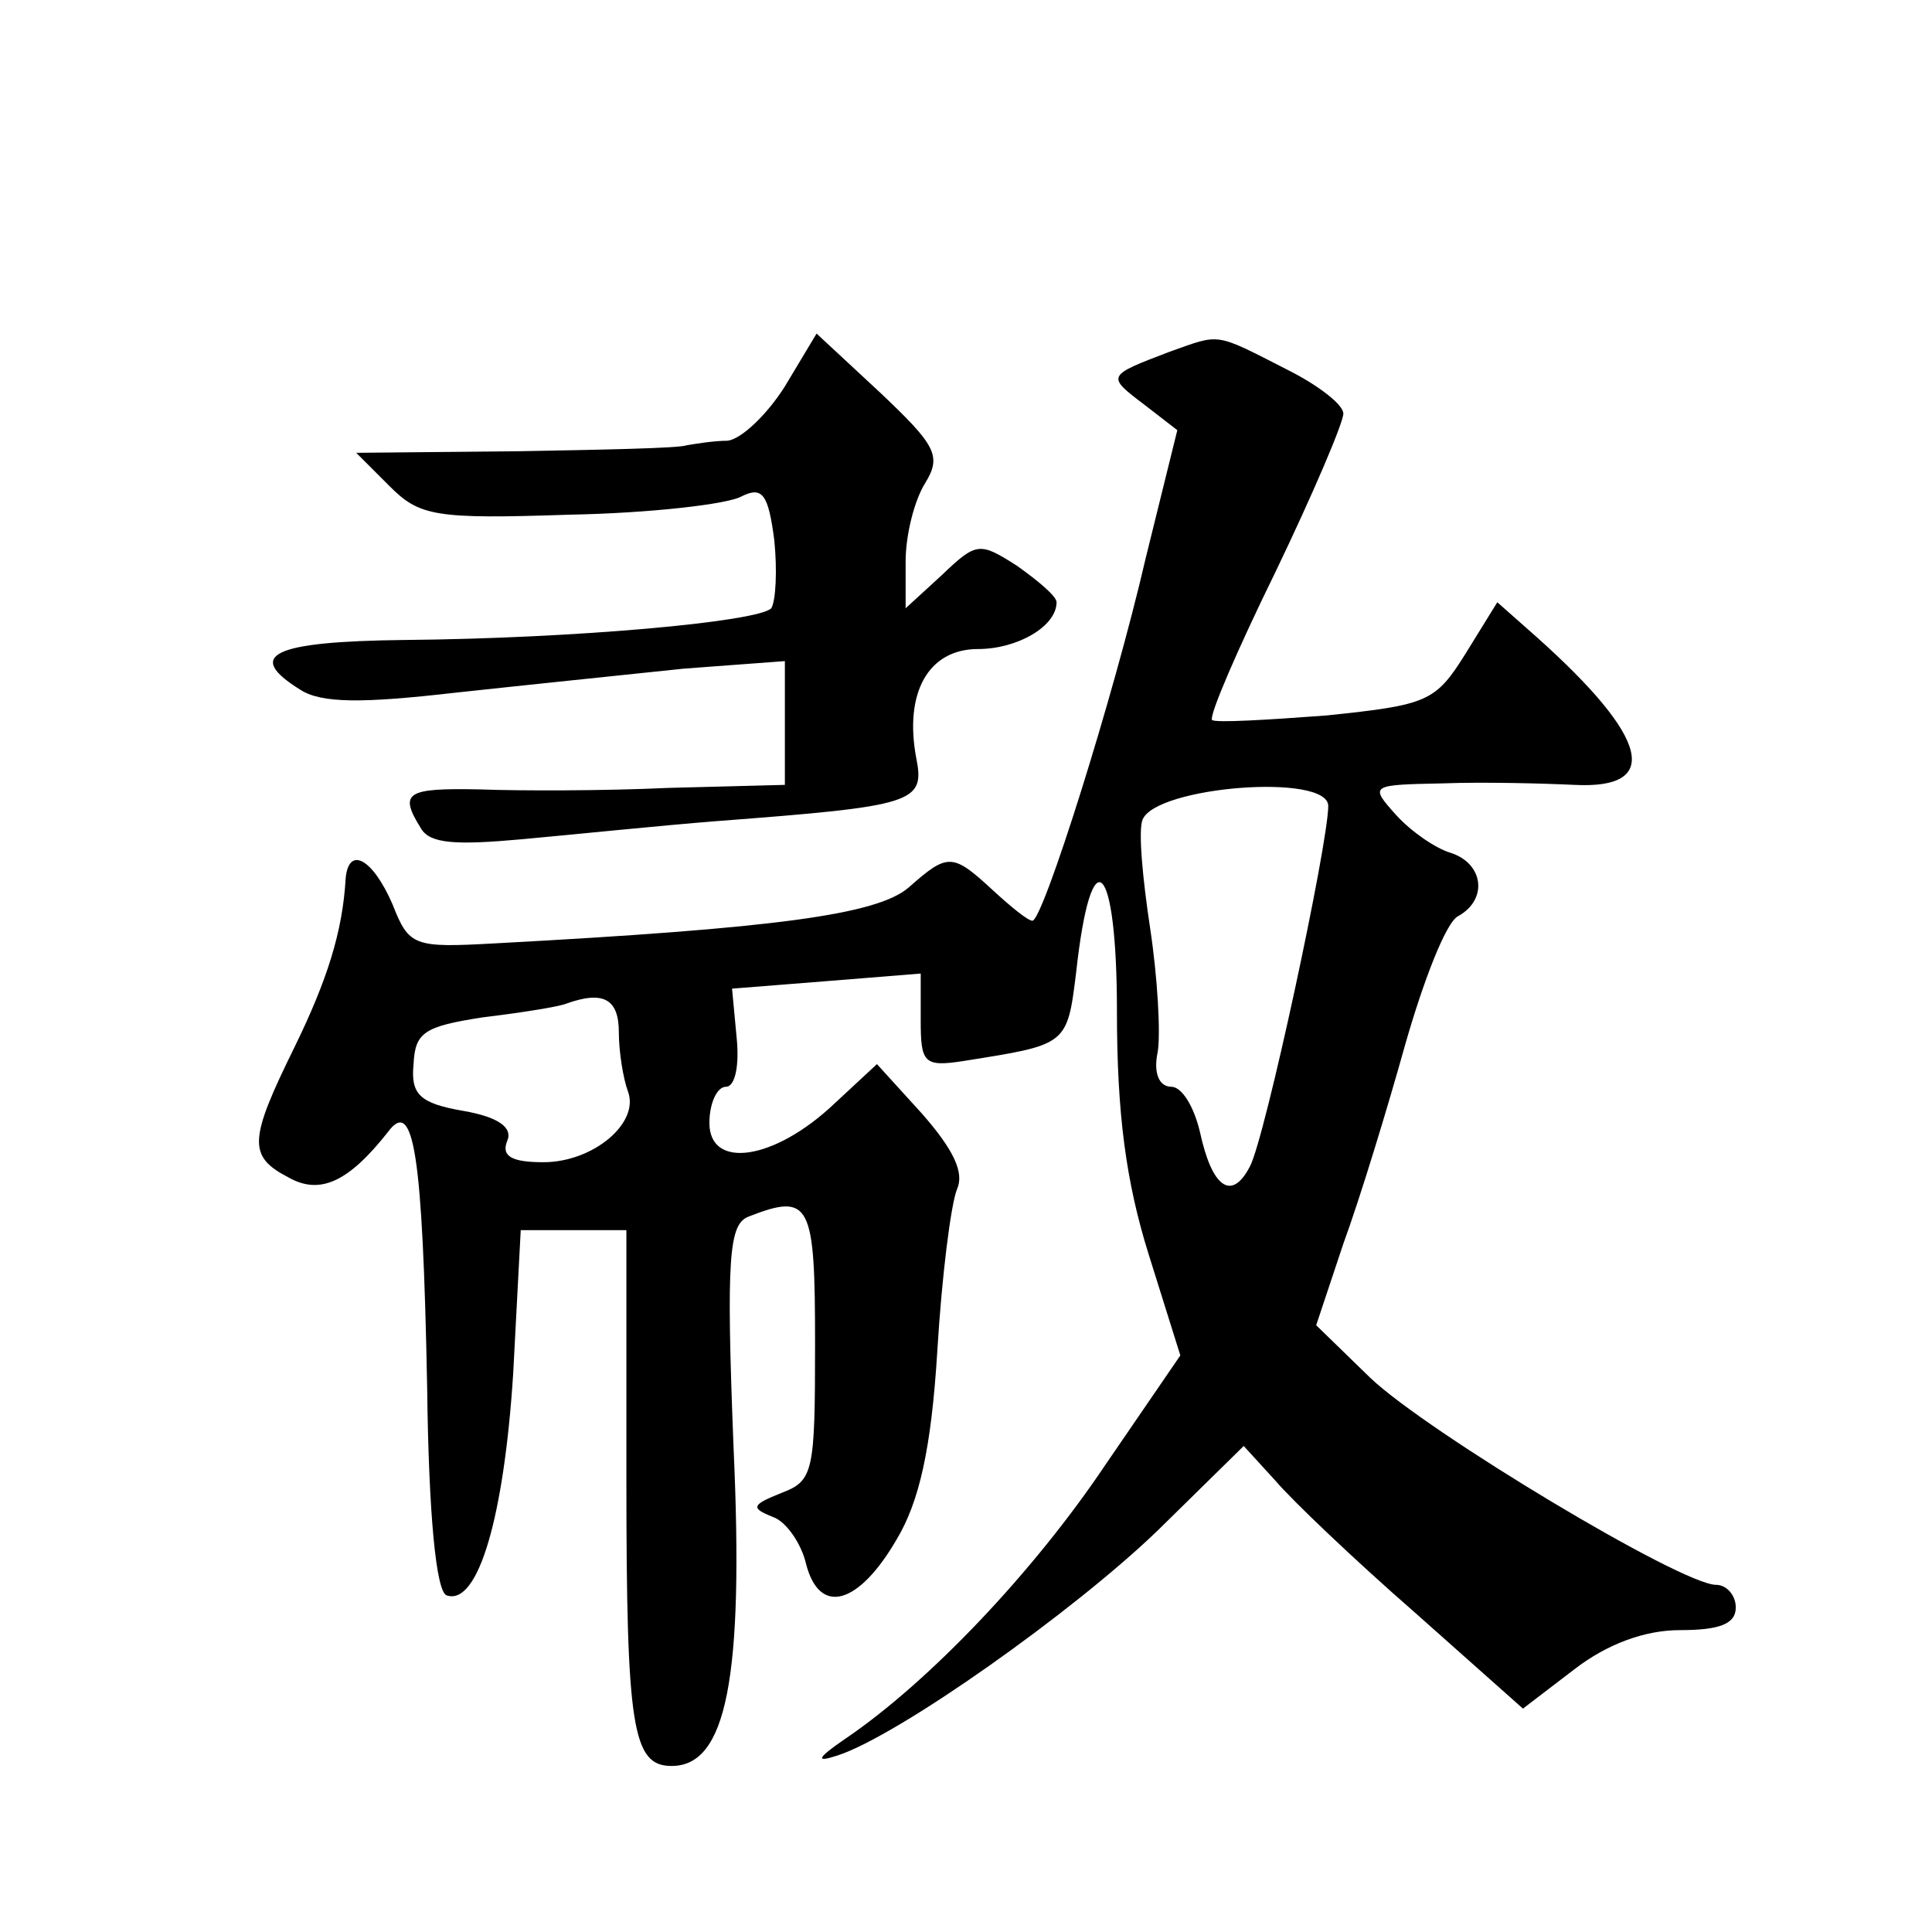 <?xml version="1.0" standalone="no"?>
<!DOCTYPE svg PUBLIC "-//W3C//DTD SVG 20010904//EN"
 "http://www.w3.org/TR/2001/REC-SVG-20010904/DTD/svg10.dtd">
<svg version="1.0" xmlns="http://www.w3.org/2000/svg"
 width="128pt" height="128pt" viewBox="0 0 128 128"
 preserveAspectRatio="xMidYMid meet">
<g transform="translate(0,128) scale(0.1,-0.1)"
fill="#0" stroke="none">
<path d="M520 1024 c-12 -19 -29 -35 -38 -36 -9 0 -21 -2 -27 -3 -5 -2 -57 -3 -115
-4 l-104 -1 22 -22 c20 -20 30 -22 119 -19 54 1 105 7 114 12 14 7 18 2 22 -29
2 -20 1 -40 -2 -45 -9 -9 -130 -20 -243 -21 -88 -1 -106 -10 -69 -33 14 -9 41 -9
102 -2 46 5 114 12 152 16 l67 5 0 -41 0 -41 -77 -2 c-43 -2 -99 -2 -125 -1 -49
1 -54 -2 -39 -26 6 -10 23 -11 67 -7 33 3 91 9 129 12 131 10 138 12 132 42 -8
43 8 72 41 72 26 0 52 15 52 31 0 4 -12 14 -26 24 -25 16 -27 16 -50 -6 l-24 -22
0 31 c0 18 6 41 13 52 11 18 7 25 -30 60 l-42 39 -21 -35z M775 1047 c-42 -16 -42
-16 -17 -35 l22 -17 -21 -85 c-21 -91 -68 -240 -75 -240 -3 0 -14 9 -26 20 -27
25 -30 25 -56 2 -21 -18 -88 -27 -274 -37 -54 -3 -57 -2 -68 26 -13 30 -29 39 -31
17 -2 -35 -12 -67 -34 -112 -30 -61 -31 -72 -4 -86 21 -12 40 -3 66 30 17 23 23
-13 26 -169 1 -85 6 -136 13 -138 21 -7 38 53 44 147 l5 95 35 0 35 0 0 -165 c0
-165 4 -190 30 -190 36 0 48 57 41 211 -5 127 -3 148 10 153 41 16 44 9 44 -84
0 -85 -1 -91 -22 -99 -20 -8 -21 -10 -6 -16 9 -3 19 -18 22 -31 9 -35 35 -27 60
16 15 25 23 60 27 125 3 50 9 97 13 107 5 11 -2 26 -23 50 l-30 33 -28 -26 c-40
-38 -83 -44 -83 -13 0 13 5 24 11 24 6 0 9 14 7 33 l-3 32 63 5 62 5 0 -31 c0 -28
2 -31 28 -27 69 11 69 10 75 59 10 91 27 74 27 -26 0 -68 6 -113 21 -161 l21 -67
-50 -73 c-47 -70 -116 -143 -172 -181 -19 -13 -20 -16 -5 -11 40 13 156 95 212
149 l57 56 21 -23 c11 -13 53 -53 92 -87 l72 -64 34 26 c22 17 47 26 70 26 26 0
37 4 37 15 0 8 -6 15 -13 15 -23 0 -191 101 -229 137 l-36 35 18 54 c11 30 29 89
41 132 12 42 27 81 35 85 20 11 17 35 -5 42 -10 3 -26 14 -36 25 -18 20 -17 20
31 21 27 1 66 0 87 -1 58 -3 50 31 -25 98 l-26 23 -21 -34 c-20 -32 -25 -34 -92
-41 -40 -3 -74 -5 -76 -3 -2 3 17 47 42 98 25 52 45 99 45 105 0 6 -17 19 -37 29
-49 25 -44 24 -78 12z m105 -301 c0 -25 -42 -221 -52 -239 -12 -23 -25 -14 -33
23 -4 17 -12 30 -19 30 -8 0 -12 9 -9 23 2 12 0 49 -5 82 -5 33 -8 65 -5 72 9 22
123 31 123 9z m-470 -150 c0 -13 3 -31 6 -39 8 -21 -23 -47 -56 -47 -21 0 -28 4
-24 14 4 9 -6 16 -29 20 -29 5 -35 11 -33 31 1 21 7 25 46 31 25 3 50 7 55 9 25
9 35 3 35 -19z"/>
</g>
</svg>
